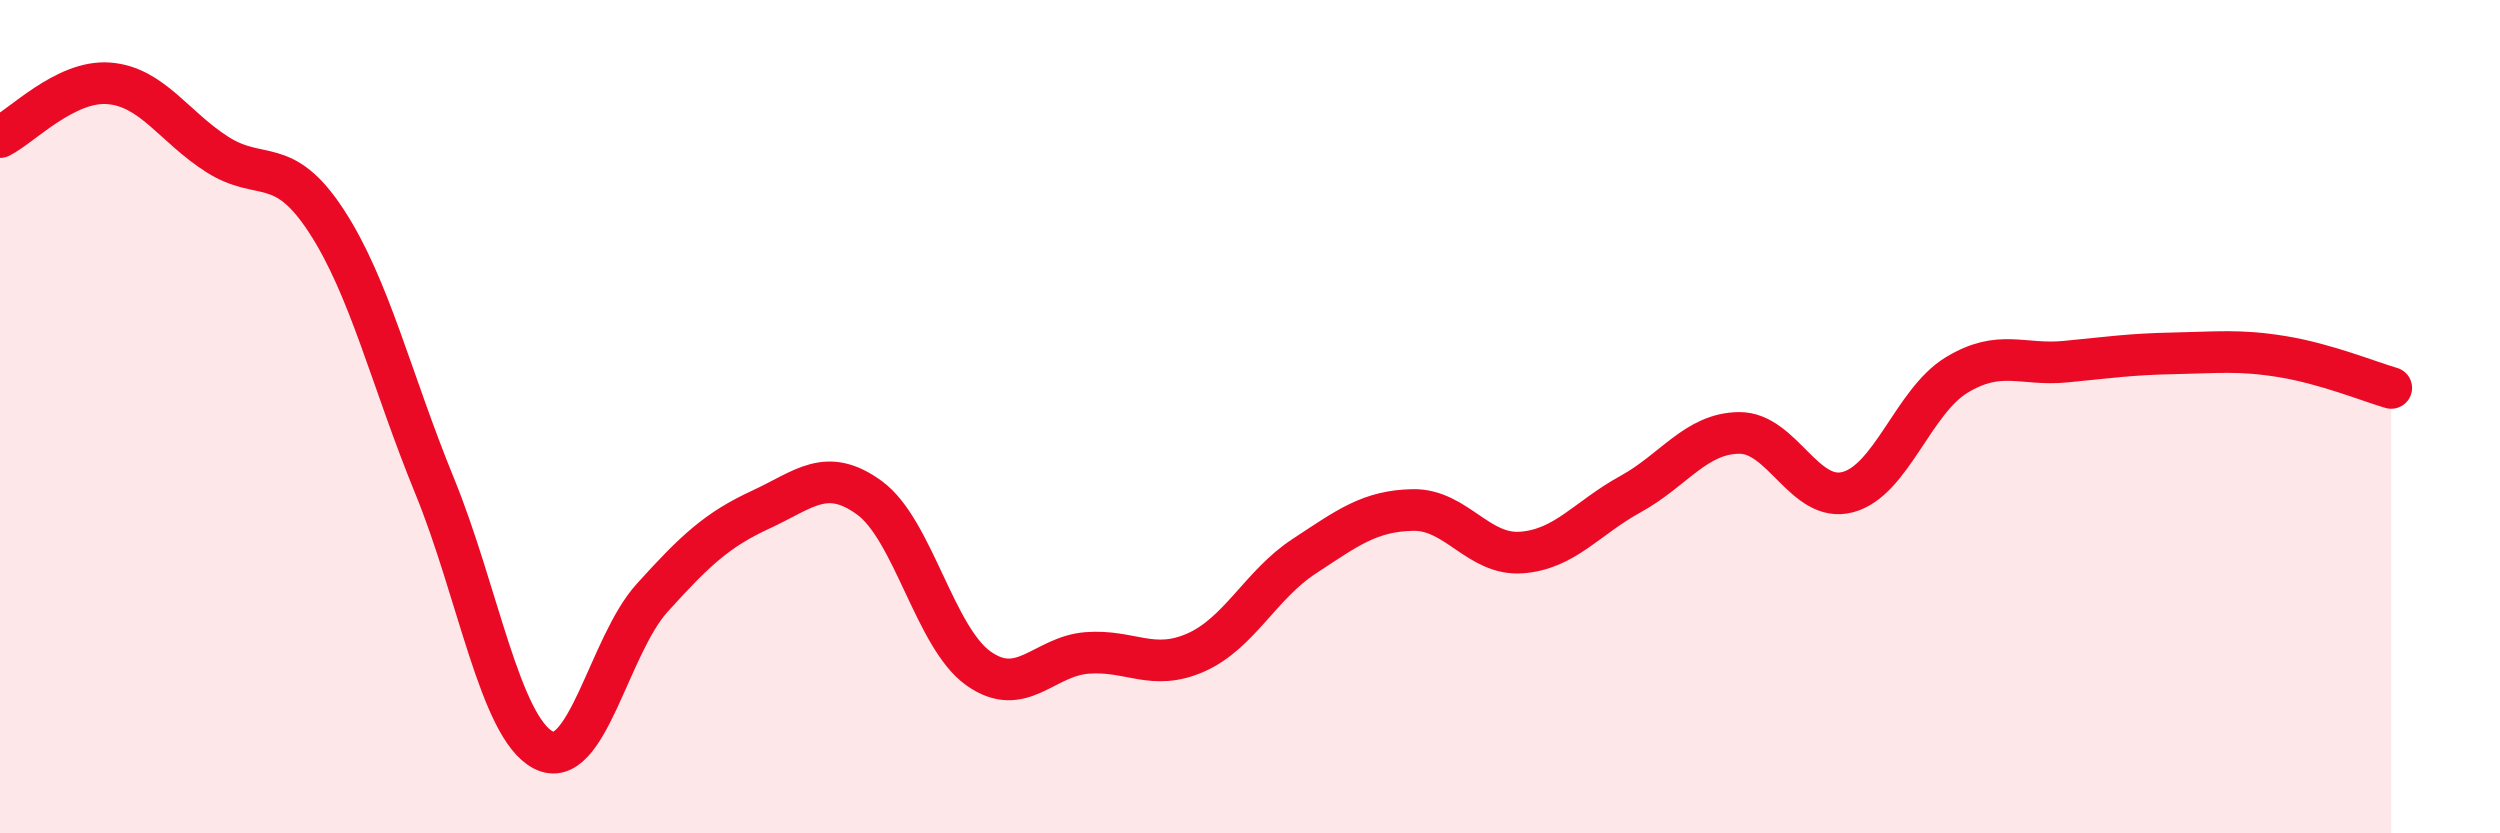 
    <svg width="60" height="20" viewBox="0 0 60 20" xmlns="http://www.w3.org/2000/svg">
      <path
        d="M 0,3.29 C 0.52,3.03 1.57,1.92 2.61,2 C 3.65,2.08 4.18,3.05 5.22,3.71 C 6.26,4.37 6.79,3.71 7.83,5.3 C 8.87,6.89 9.39,9.12 10.43,11.66 C 11.47,14.2 12,17.46 13.04,18 C 14.08,18.54 14.61,15.5 15.65,14.35 C 16.69,13.2 17.22,12.71 18.26,12.23 C 19.3,11.75 19.83,11.19 20.87,11.95 C 21.91,12.71 22.44,15.3 23.48,16.04 C 24.52,16.78 25.05,15.75 26.09,15.67 C 27.13,15.59 27.66,16.12 28.7,15.66 C 29.74,15.2 30.26,14.03 31.3,13.35 C 32.34,12.67 32.87,12.26 33.91,12.24 C 34.95,12.22 35.48,13.34 36.52,13.26 C 37.56,13.18 38.09,12.43 39.13,11.86 C 40.17,11.29 40.7,10.4 41.74,10.39 C 42.78,10.38 43.31,12.09 44.35,11.81 C 45.39,11.53 45.92,9.63 46.96,9 C 48,8.37 48.53,8.78 49.57,8.68 C 50.61,8.58 51.13,8.5 52.17,8.48 C 53.21,8.46 53.74,8.39 54.78,8.56 C 55.82,8.73 56.87,9.16 57.39,9.31L57.39 20L0 20Z"
        fill="#EB0A25"
        opacity="0.1"
        stroke-linecap="round"
        stroke-linejoin="round"
      />
      <path
        d="M 0,3.29 C 0.52,3.03 1.57,1.92 2.61,2 C 3.65,2.08 4.18,3.05 5.22,3.71 C 6.26,4.37 6.79,3.71 7.83,5.3 C 8.87,6.89 9.39,9.12 10.43,11.66 C 11.47,14.2 12,17.46 13.04,18 C 14.08,18.54 14.61,15.5 15.65,14.35 C 16.69,13.2 17.22,12.71 18.26,12.23 C 19.3,11.75 19.83,11.19 20.87,11.95 C 21.91,12.71 22.44,15.3 23.48,16.04 C 24.52,16.78 25.05,15.75 26.09,15.67 C 27.13,15.59 27.66,16.12 28.7,15.66 C 29.74,15.2 30.26,14.03 31.3,13.35 C 32.34,12.67 32.87,12.26 33.91,12.24 C 34.95,12.22 35.48,13.34 36.52,13.26 C 37.56,13.18 38.09,12.43 39.13,11.86 C 40.17,11.29 40.7,10.4 41.74,10.39 C 42.78,10.38 43.31,12.09 44.35,11.81 C 45.39,11.53 45.92,9.63 46.96,9 C 48,8.37 48.53,8.78 49.57,8.68 C 50.61,8.58 51.13,8.5 52.17,8.48 C 53.21,8.46 53.74,8.39 54.78,8.56 C 55.82,8.73 56.87,9.16 57.39,9.31"
        stroke="#EB0A25"
        stroke-width="1"
        fill="none"
        stroke-linecap="round"
        stroke-linejoin="round"
      />
    </svg>
  